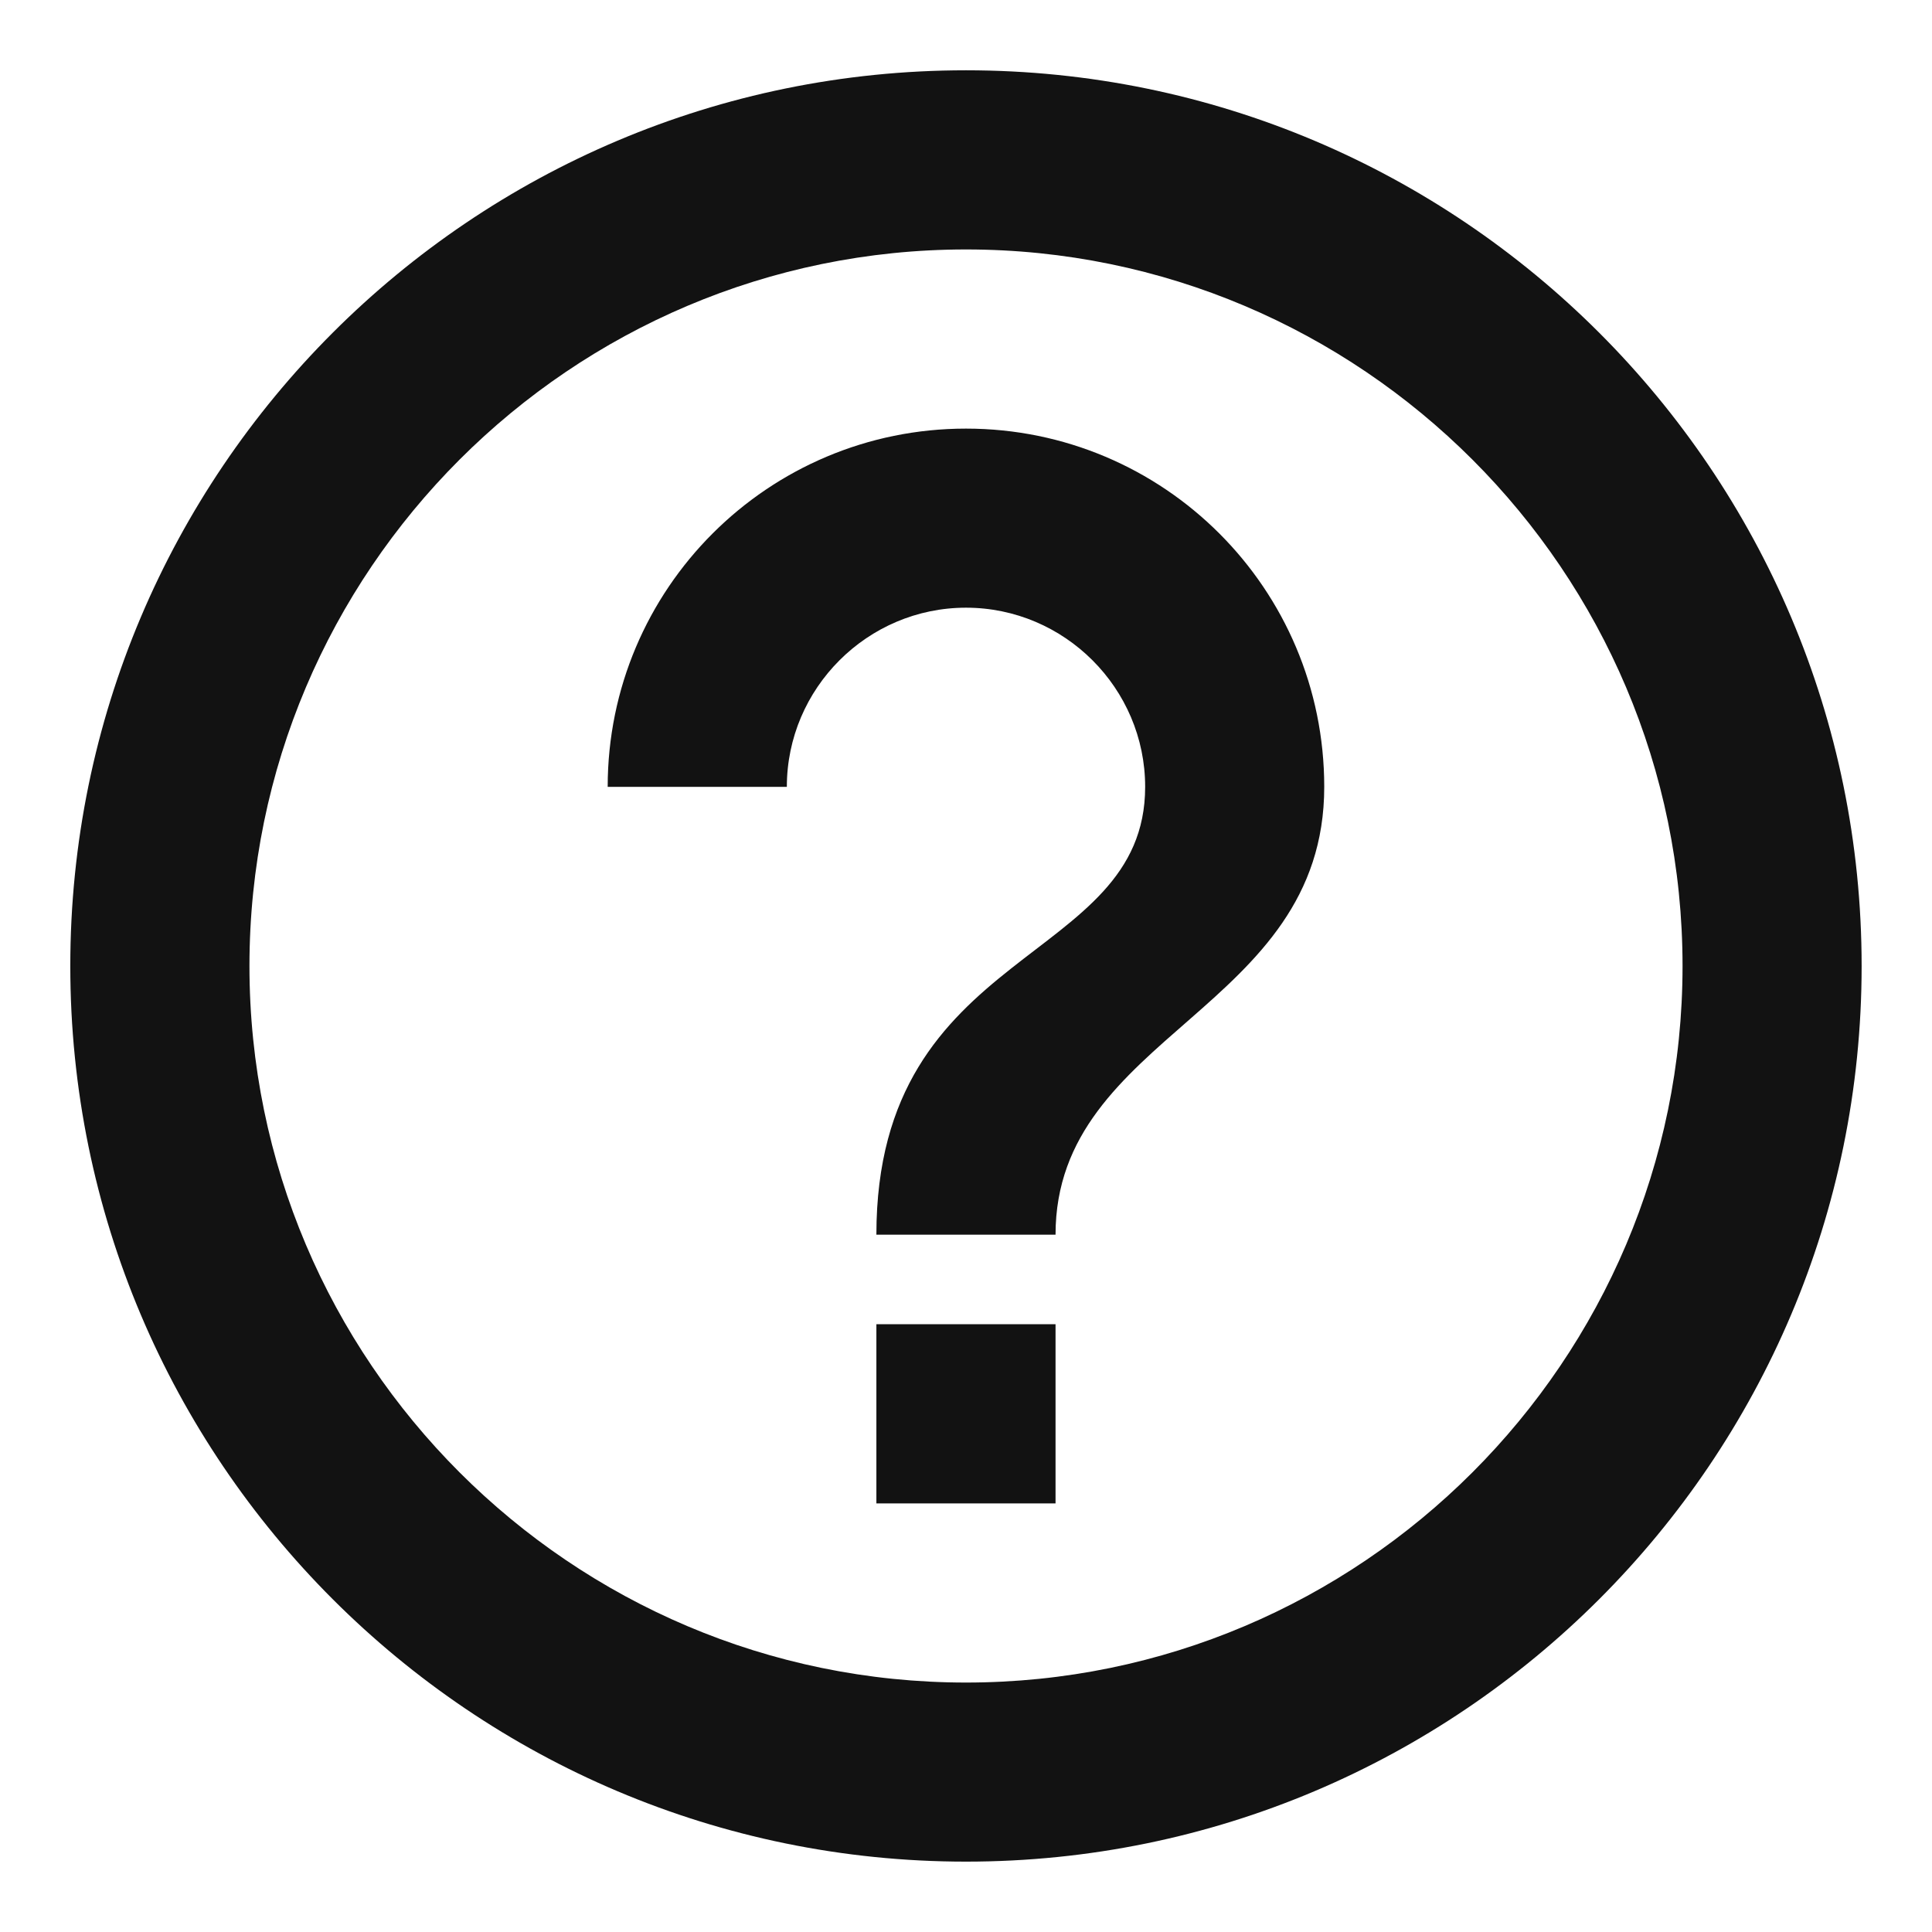 <svg width="26" height="26" viewBox="0 0 26 26" fill="none" xmlns="http://www.w3.org/2000/svg">
<path d="M11.794 20.232H14.205V17.821H11.794V20.232ZM13 0.946C6.346 0.946 0.946 6.346 0.946 13C0.946 19.653 6.346 25.053 13 25.053C19.653 25.053 25.053 19.653 25.053 13C25.053 6.346 19.653 0.946 13 0.946ZM13 22.643C7.684 22.643 3.357 18.316 3.357 13C3.357 7.684 7.684 3.357 13 3.357C18.316 3.357 22.643 7.684 22.643 13C22.643 18.316 18.316 22.643 13 22.643ZM13 5.768C10.336 5.768 8.178 7.925 8.178 10.589H10.589C10.589 9.263 11.674 8.178 13 8.178C14.326 8.178 15.411 9.263 15.411 10.589C15.411 13 11.794 12.698 11.794 16.616H14.205C14.205 13.904 17.821 13.602 17.821 10.589C17.821 7.925 15.664 5.768 13 5.768Z" fill="#121212"/>
</svg>
